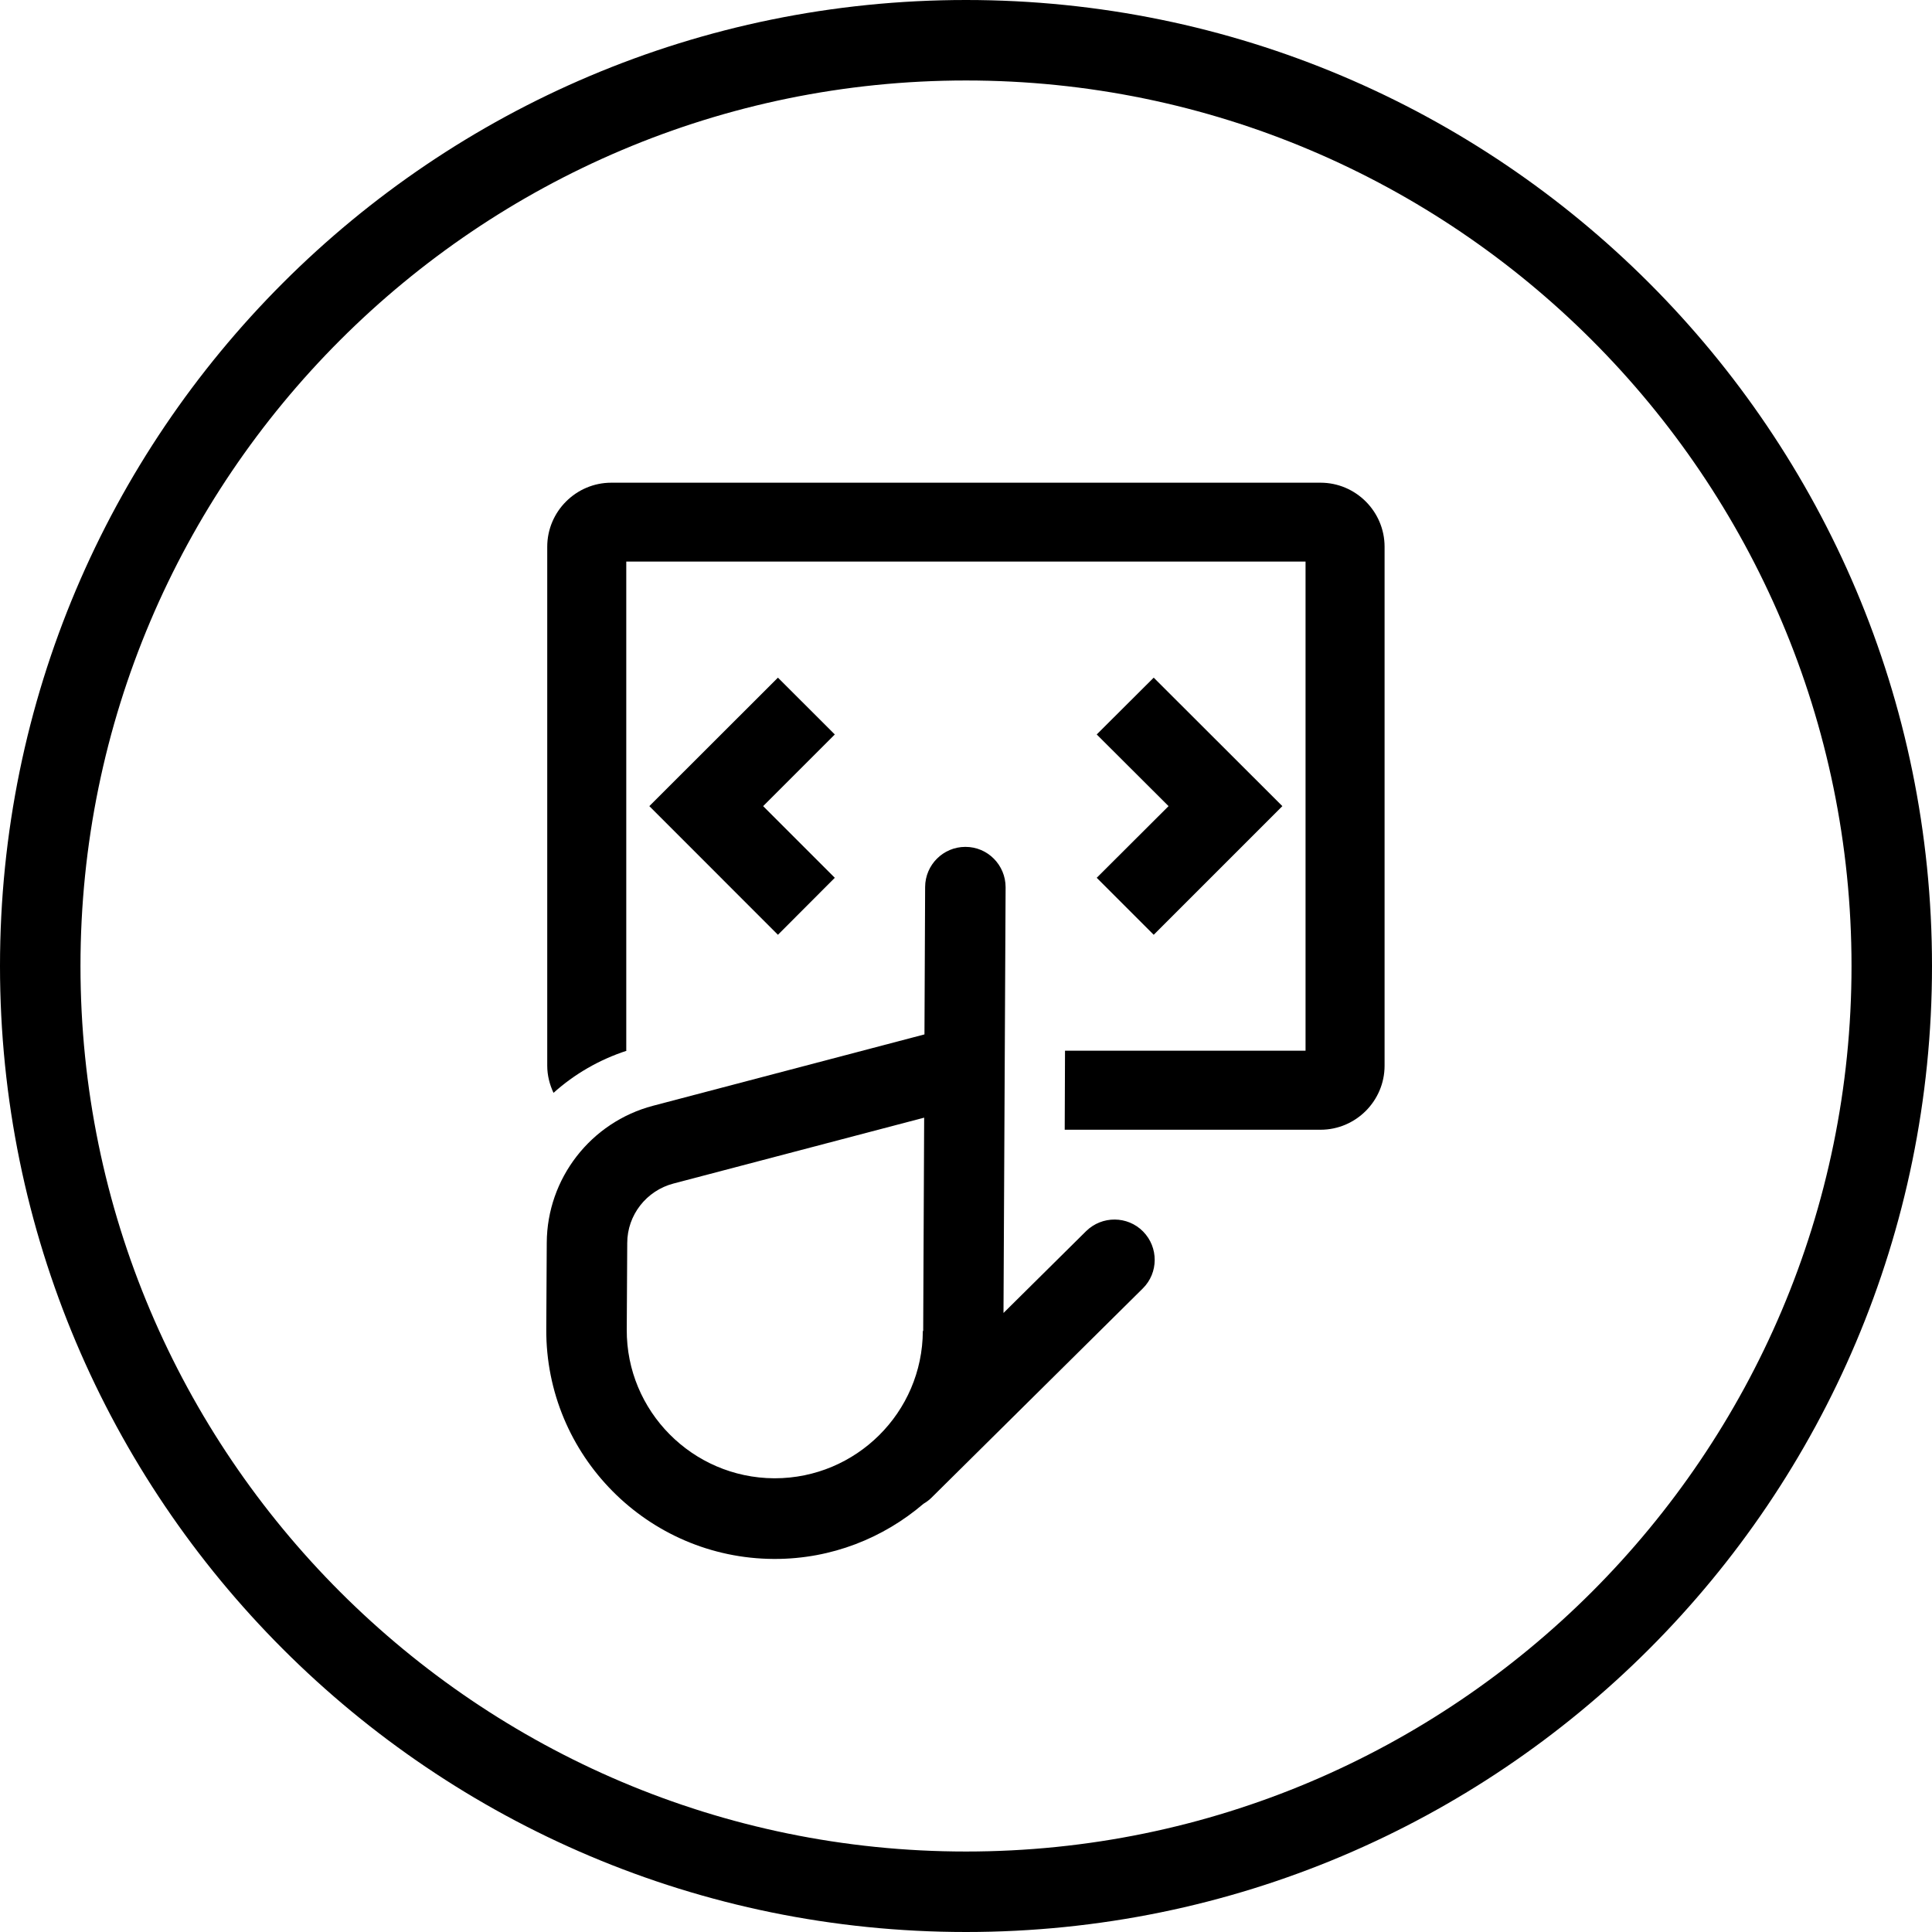 <svg width="32" height="32" viewBox="0 0 32 32" fill="none" xmlns="http://www.w3.org/2000/svg">
<g clip-path="url(#clip0_14_9427)">
<path d="M16 0C7.163 0 0 7.163 0 16C0 24.837 7.163 32 16 32C24.837 32 32 24.837 32 16C32 7.163 24.837 0 16 0ZM16 30.667C7.912 30.667 1.333 24.088 1.333 16C1.333 7.912 7.912 1.333 16 1.333C24.088 1.333 30.667 7.912 30.667 16C30.667 24.088 24.088 30.667 16 30.667Z" fill="black"/>
<path d="M12.885 11.224L10.755 13.352L12.885 15.483L13.827 14.539L12.64 13.352L13.827 12.165L12.885 11.224Z" fill="black"/>
<path d="M19.109 15.483L21.24 13.352L19.109 11.224L18.165 12.165L19.355 13.352L18.165 14.539L19.109 15.483Z" fill="black"/>
<path d="M21.869 7.995H10.125C9.541 7.995 9.064 8.472 9.064 9.056V17.651C9.064 17.813 9.104 17.965 9.168 18.101C9.512 17.792 9.923 17.552 10.381 17.403H10.373V9.301H21.624V17.403H17.64L17.635 18.712H21.872C22.456 18.712 22.933 18.235 22.933 17.651V9.056C22.933 8.472 22.456 7.995 21.872 7.995H21.869Z" fill="black"/>
<path d="M17.989 20.392L16.621 21.747L16.656 14.696C16.656 14.328 16.36 14.027 15.992 14.027H15.989C15.624 14.027 15.325 14.323 15.323 14.691L15.312 17.133L10.816 18.315C9.784 18.587 9.061 19.52 9.056 20.584L9.048 22.016C9.037 24.104 10.728 25.811 12.816 25.821H12.835C13.773 25.821 14.632 25.475 15.296 24.907C15.341 24.88 15.387 24.848 15.427 24.808L18.928 21.341C19.189 21.083 19.192 20.661 18.933 20.397C18.675 20.136 18.253 20.133 17.989 20.392ZM15.285 22.045C15.28 23.395 14.179 24.485 12.832 24.485H12.821C11.469 24.477 10.373 23.373 10.381 22.021L10.389 20.589C10.389 20.125 10.707 19.72 11.155 19.603L15.307 18.512L15.291 22.045H15.285Z" fill="black"/>
</g>
<defs>
<clipPath id="clip0_14_9427">
<rect width="32" height="32" fill="white"/>
</clipPath>
</defs>
</svg>
